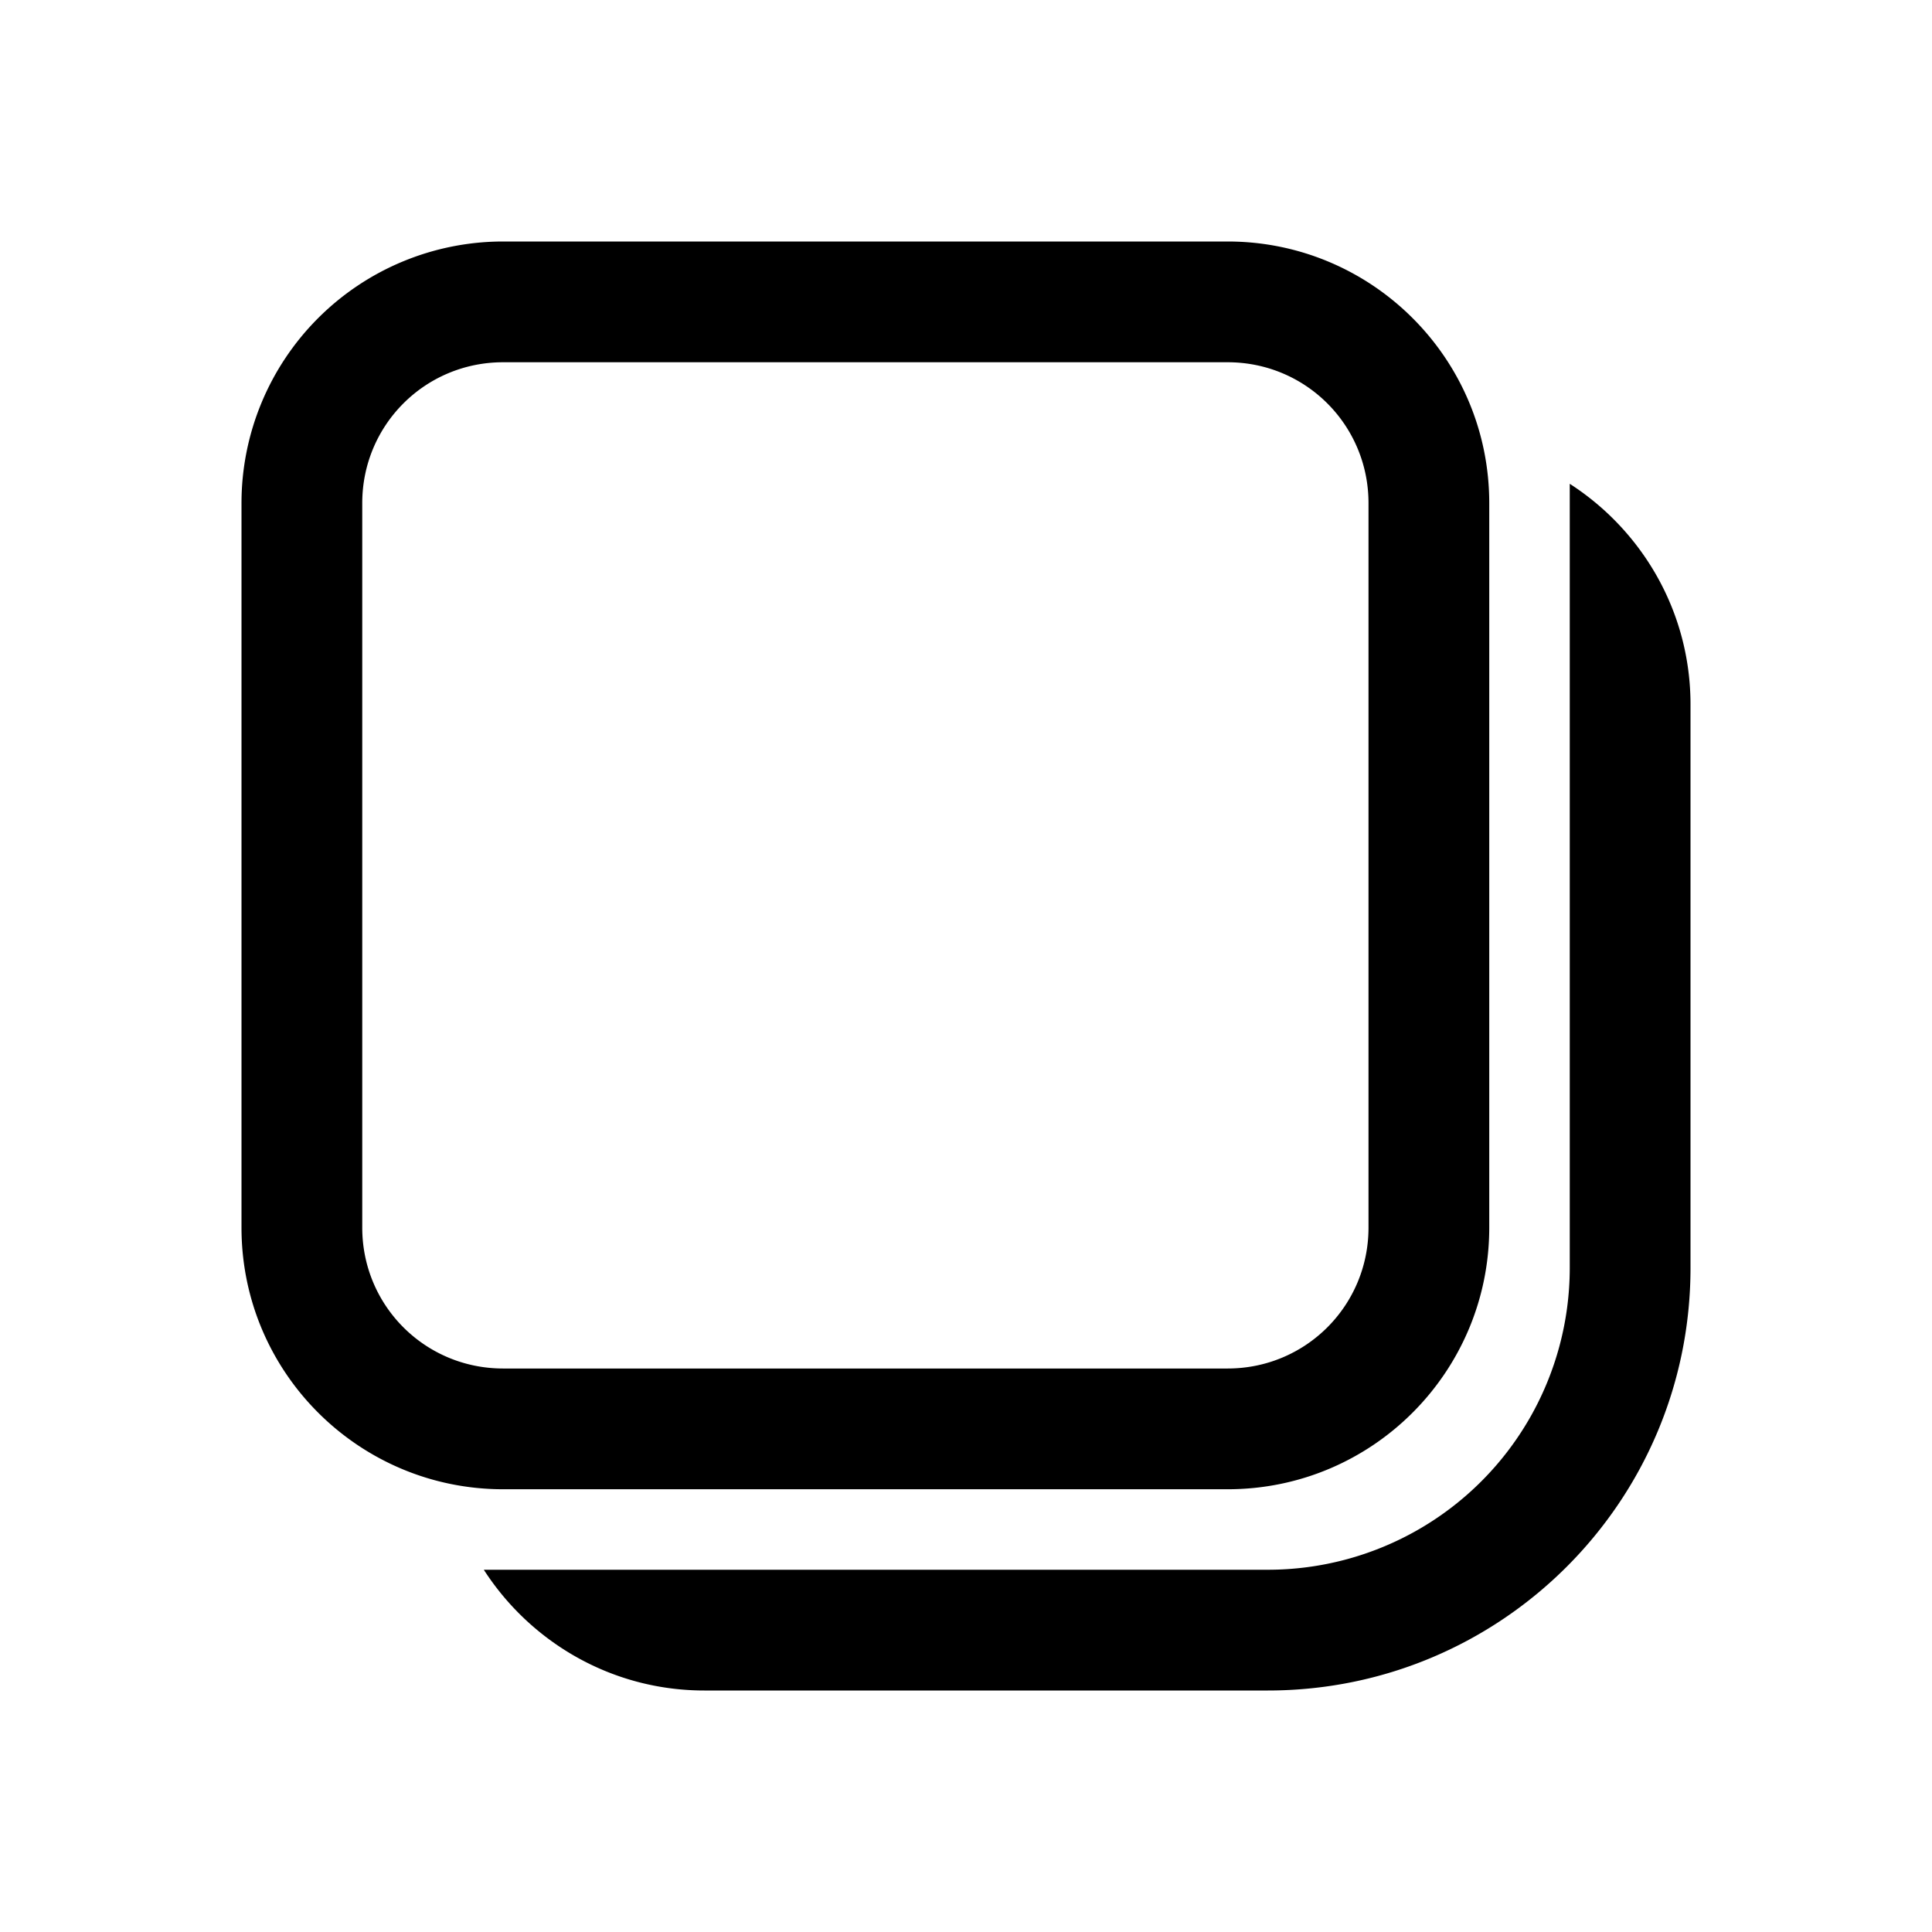 <svg width="24" height="24" viewBox="0 0 24 24" xmlns="http://www.w3.org/2000/svg"><path d="M6.25 3A3.25 3.25 0 0 0 3 6.25v9c0 1.8 1.46 3.25 3.25 3.25h9c1.8 0 3.25-1.46 3.25-3.25v-9c0-1.8-1.46-3.25-3.25-3.25h-9ZM4.5 6.25c0-.97.78-1.75 1.75-1.75h9c.97 0 1.75.78 1.75 1.75v9c0 .97-.78 1.75-1.75 1.75h-9c-.97 0-1.75-.78-1.75-1.75v-9ZM6.01 19.5c.58.9 1.59 1.5 2.74 1.5h7c2.9 0 5.25-2.35 5.25-5.25v-7c0-1.15-.6-2.16-1.5-2.74v9.74a3.75 3.75 0 0 1-3.75 3.75H6.02Z"/></svg>
